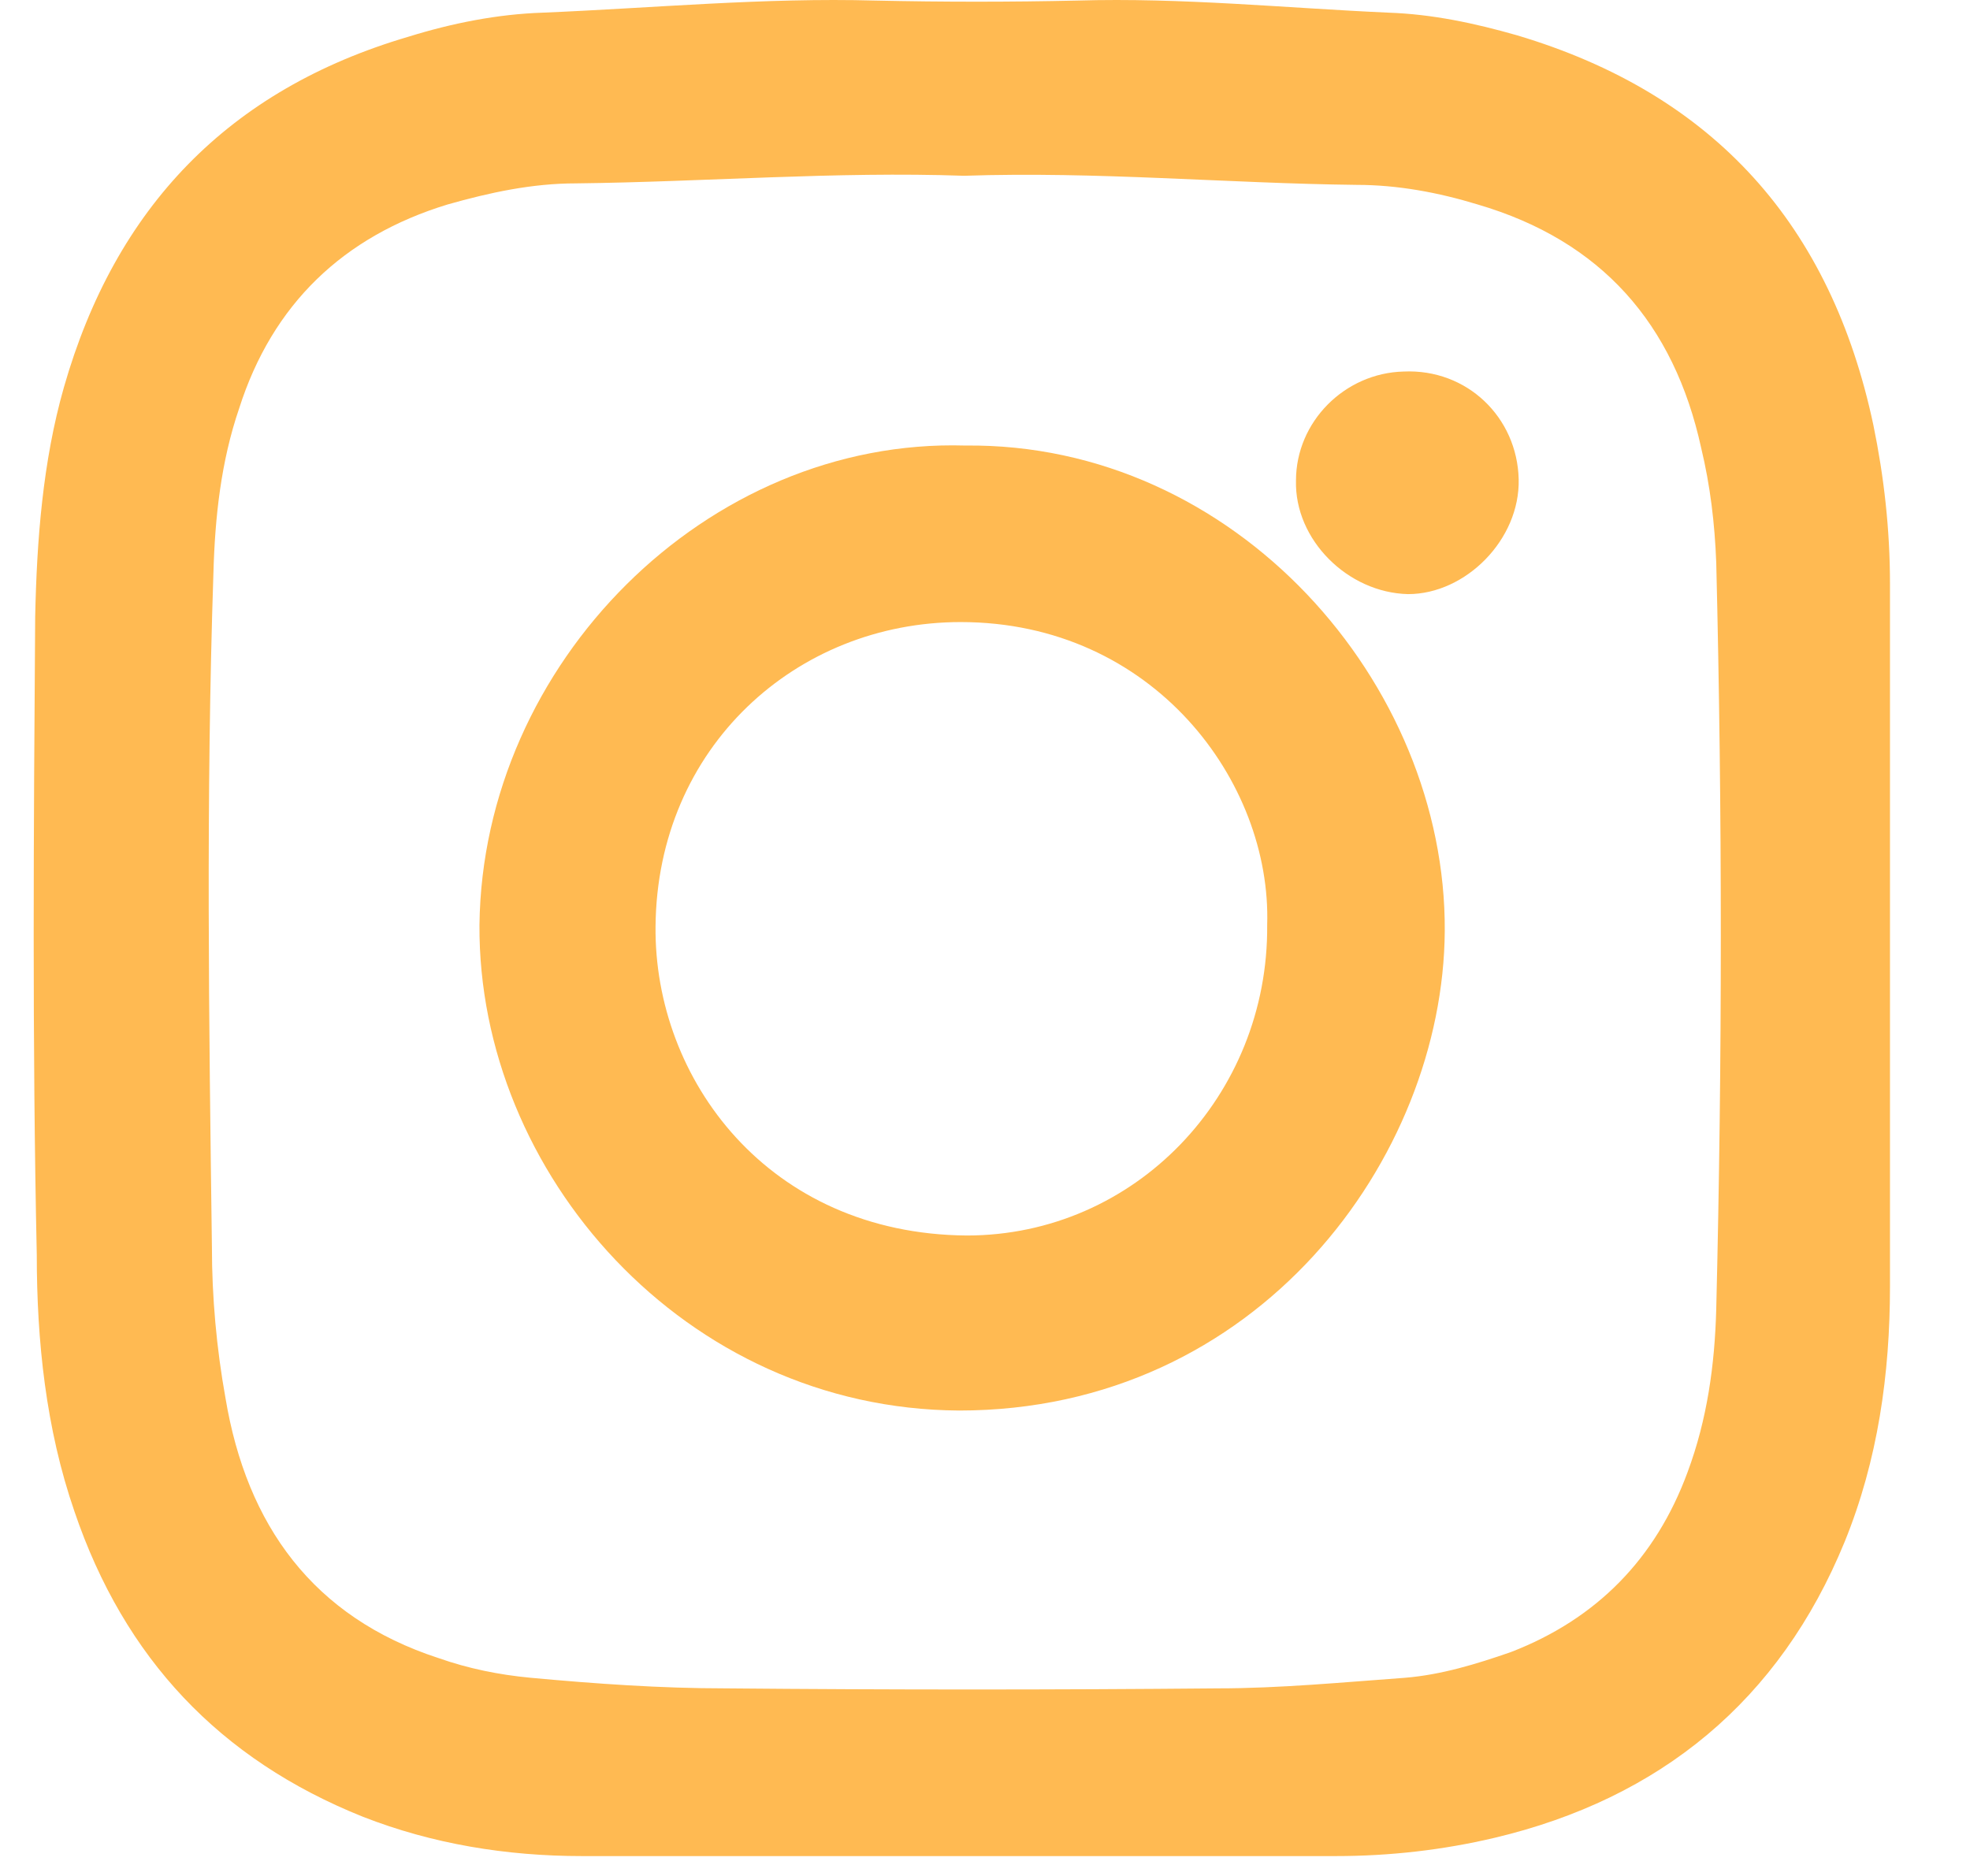 <svg width="21" height="20" viewBox="0 0 21 20" fill="none" xmlns="http://www.w3.org/2000/svg">
<path d="M10.213 19.788C8.877 19.788 7.54 19.788 6.204 19.788C5.399 19.788 4.61 19.659 3.869 19.369C2.34 18.757 1.325 17.677 0.794 16.115C0.488 15.229 0.392 14.294 0.392 13.376C0.343 11.105 0.359 8.833 0.375 6.578C0.392 5.757 0.456 4.919 0.681 4.13C1.229 2.213 2.436 0.956 4.352 0.392C4.819 0.247 5.302 0.151 5.785 0.135C6.961 0.086 8.152 -0.027 9.327 0.006C10.052 0.022 10.776 0.022 11.485 0.006C12.596 -0.027 13.707 0.086 14.802 0.135C15.268 0.151 15.719 0.247 16.17 0.376C18.279 1.004 19.519 2.406 19.97 4.532C20.083 5.08 20.147 5.644 20.147 6.224C20.147 8.721 20.147 11.218 20.147 13.714C20.147 14.649 20.018 15.567 19.664 16.437C18.972 18.128 17.7 19.175 15.929 19.594C15.381 19.723 14.818 19.788 14.238 19.788C12.902 19.788 11.565 19.788 10.213 19.788ZM10.277 1.874C8.909 1.826 7.524 1.939 6.139 1.955C5.673 1.955 5.222 2.052 4.771 2.18C3.66 2.519 2.903 3.244 2.549 4.355C2.356 4.919 2.291 5.515 2.275 6.111C2.195 8.511 2.227 10.895 2.259 13.296C2.259 13.827 2.308 14.375 2.404 14.907C2.63 16.26 3.338 17.242 4.674 17.677C4.996 17.79 5.318 17.855 5.656 17.887C6.349 17.951 7.041 18 7.733 18C9.488 18.016 11.243 18.016 12.982 18C13.642 18 14.319 17.935 14.979 17.887C15.365 17.855 15.735 17.742 16.106 17.613C17.023 17.259 17.651 16.614 17.989 15.696C18.199 15.132 18.279 14.552 18.295 13.956C18.36 11.298 18.36 8.656 18.295 5.998C18.279 5.579 18.231 5.177 18.134 4.774C17.845 3.453 17.072 2.567 15.752 2.18C15.333 2.052 14.898 1.971 14.463 1.971C13.079 1.955 11.694 1.826 10.277 1.874Z" fill="#FFBA52"/>
<path d="M10.289 4.75C13.168 4.718 15.417 7.281 15.401 9.926C15.385 12.344 13.411 15.038 10.224 15.038C7.295 15.021 5.095 12.506 5.111 9.861C5.144 7.07 7.538 4.669 10.289 4.75ZM13.508 9.861C13.556 8.336 12.295 6.632 10.24 6.632C8.493 6.632 7.004 7.963 6.988 9.878C6.972 11.5 8.185 13.155 10.305 13.172C12.1 13.172 13.524 11.679 13.508 9.861Z" fill="#FFBA52"/>
<path d="M16.189 5.109C16.204 5.753 15.623 6.334 15.01 6.334C14.365 6.319 13.799 5.753 13.815 5.124C13.815 4.496 14.334 3.977 14.962 3.961C15.638 3.93 16.173 4.449 16.189 5.109Z" fill="#FFBA52"/>
</svg>
